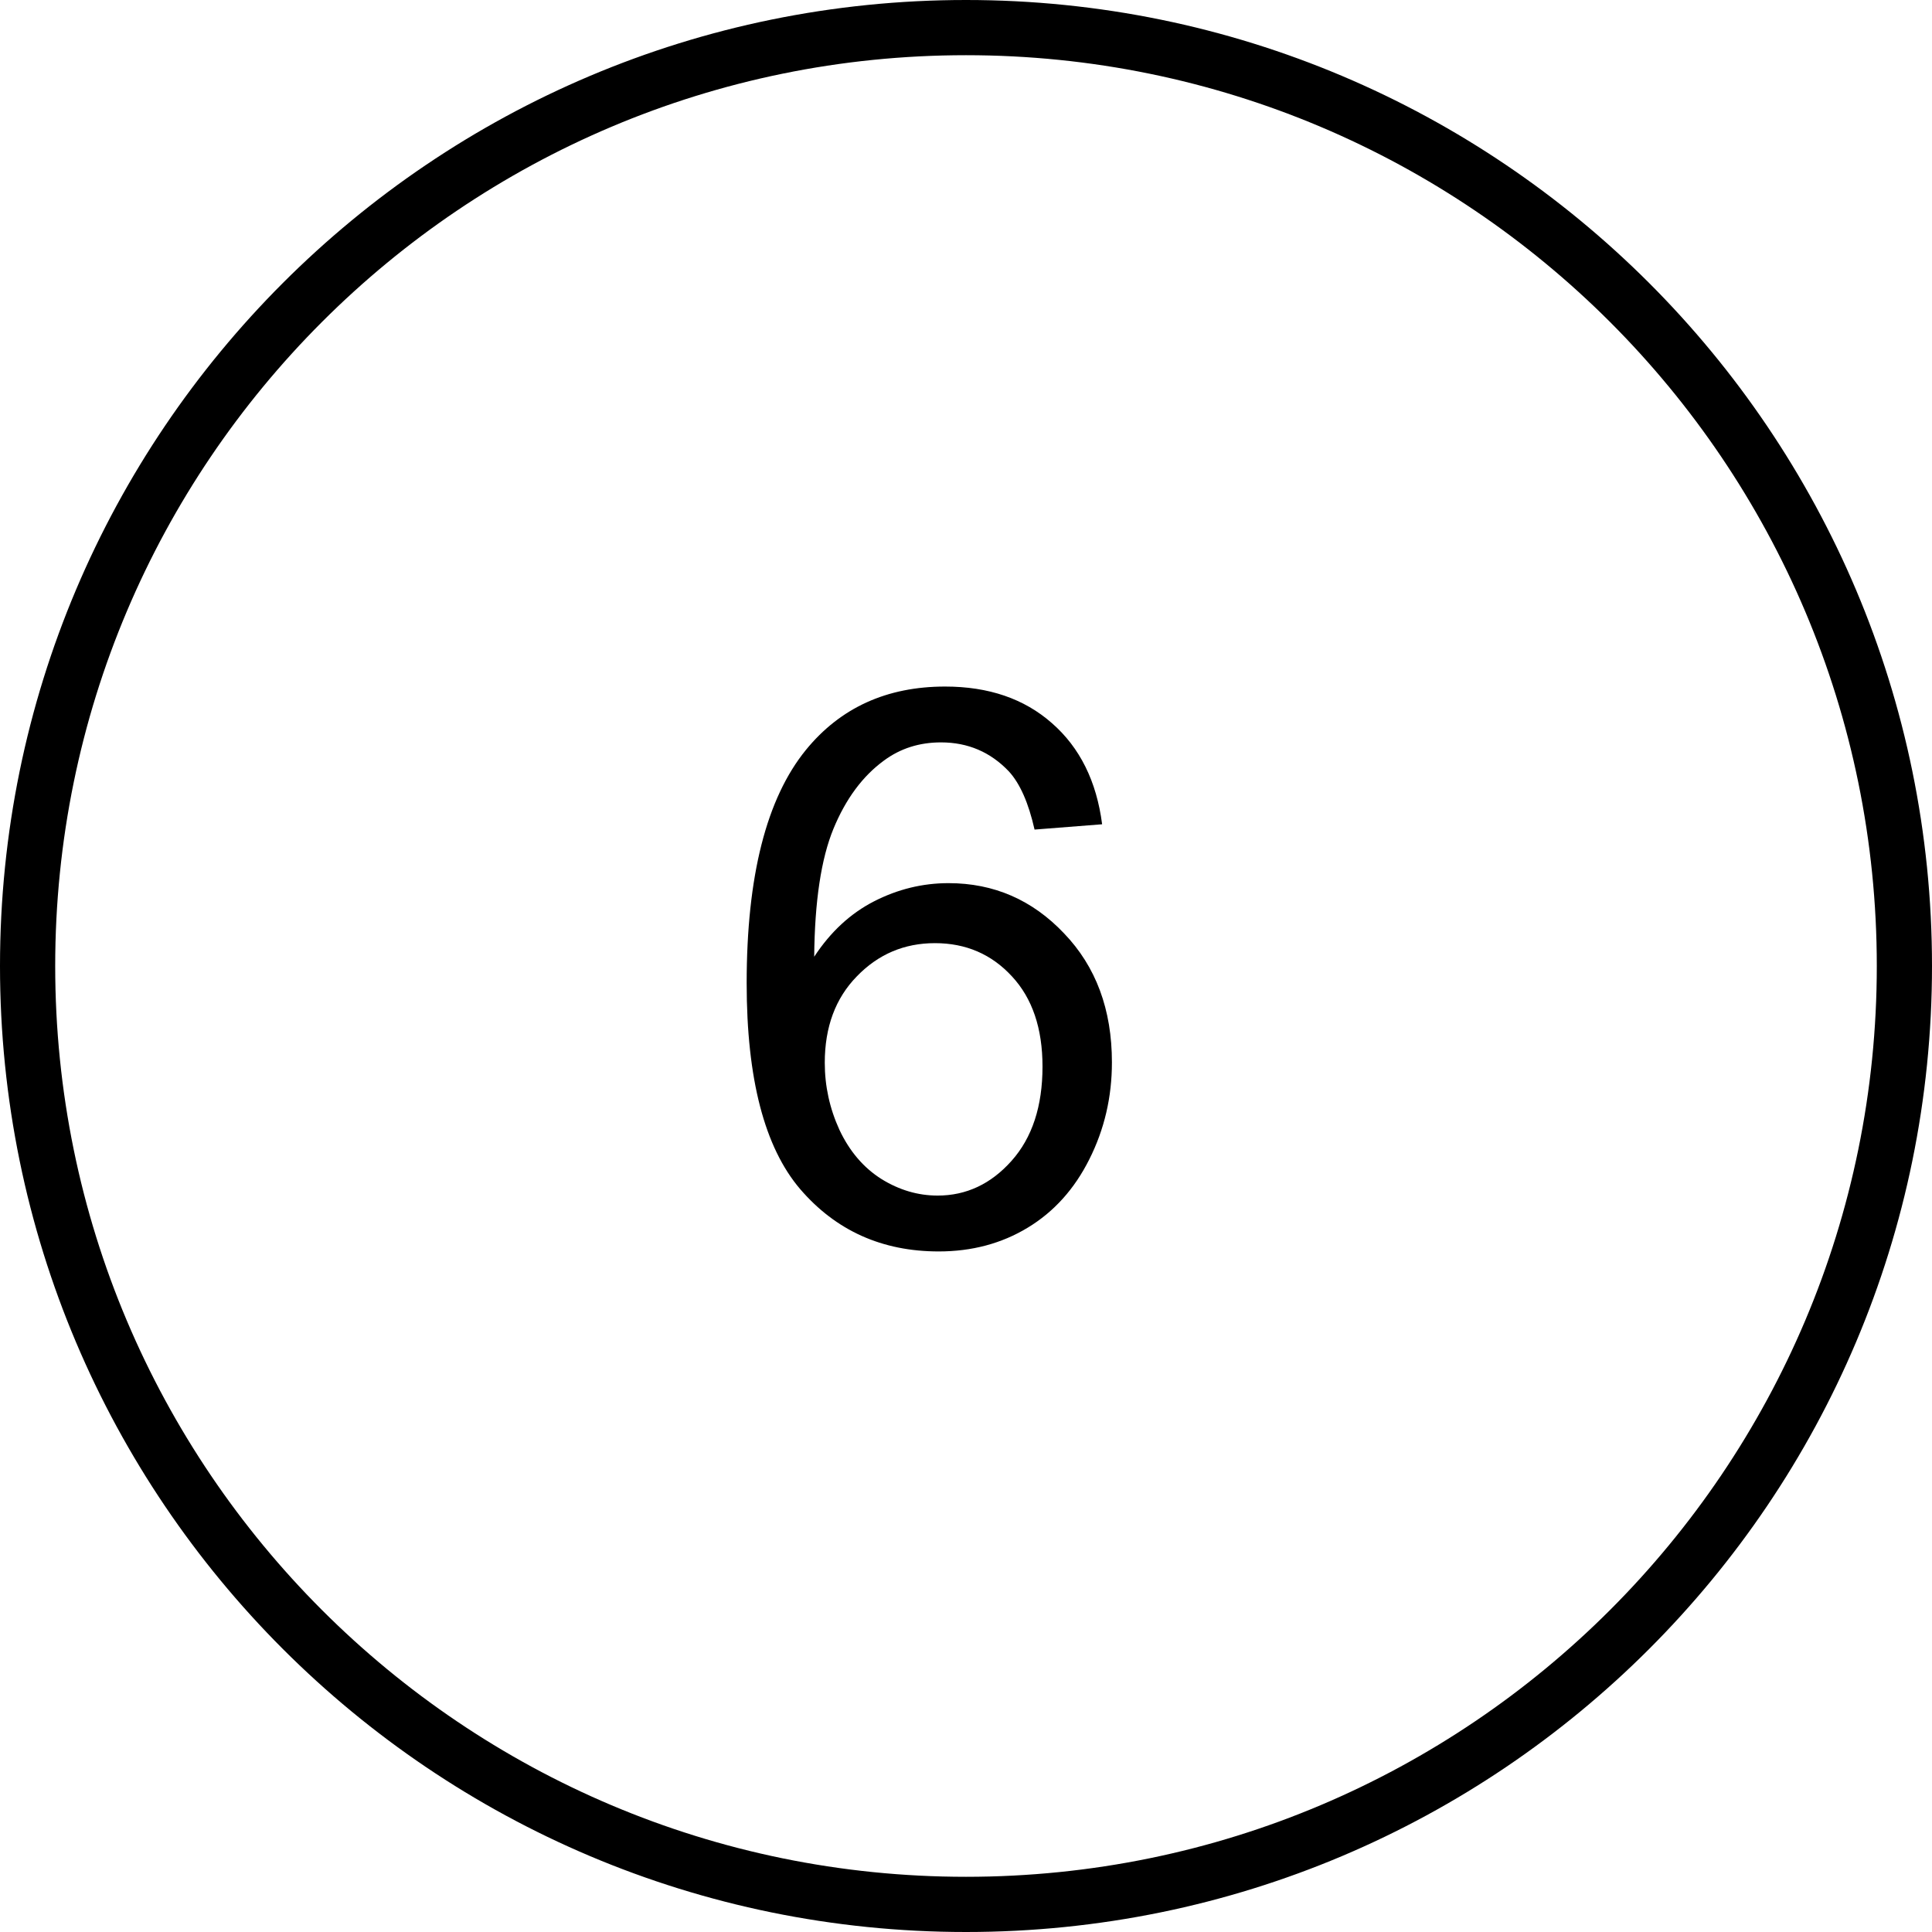 <?xml version="1.0" encoding="UTF-8"?> <svg xmlns="http://www.w3.org/2000/svg" width="70" height="70" viewBox="0 0 70 70" fill="none"><path d="M39.932 29.865L37.484 30.057C37.266 29.09 36.956 28.389 36.555 27.951C35.889 27.249 35.069 26.898 34.094 26.898C33.31 26.898 32.622 27.117 32.029 27.555C31.255 28.12 30.644 28.945 30.197 30.029C29.751 31.114 29.518 32.659 29.5 34.664C30.092 33.762 30.817 33.092 31.674 32.654C32.531 32.217 33.428 31.998 34.367 31.998C36.008 31.998 37.402 32.604 38.551 33.816C39.708 35.02 40.287 36.578 40.287 38.492C40.287 39.75 40.014 40.921 39.467 42.006C38.929 43.081 38.186 43.906 37.238 44.48C36.29 45.055 35.215 45.342 34.012 45.342C31.961 45.342 30.288 44.59 28.994 43.086C27.7 41.573 27.053 39.085 27.053 35.621C27.053 31.747 27.768 28.931 29.199 27.172C30.448 25.641 32.13 24.875 34.244 24.875C35.821 24.875 37.111 25.317 38.113 26.201C39.125 27.085 39.731 28.307 39.932 29.865ZM29.883 38.506C29.883 39.353 30.061 40.165 30.416 40.94C30.781 41.714 31.287 42.307 31.934 42.717C32.581 43.118 33.26 43.318 33.971 43.318C35.01 43.318 35.903 42.899 36.65 42.06C37.398 41.222 37.772 40.083 37.772 38.643C37.772 37.257 37.402 36.168 36.664 35.375C35.926 34.573 34.996 34.172 33.875 34.172C32.763 34.172 31.82 34.573 31.045 35.375C30.27 36.168 29.883 37.212 29.883 38.506Z" fill="black"></path><path fill-rule="evenodd" clip-rule="evenodd" d="M35 68C53.225 68 68 53.225 68 35C68 16.775 53.225 2 35 2C16.775 2 2 16.775 2 35C2 53.225 16.775 68 35 68ZM35 70C54.33 70 70 54.33 70 35C70 15.67 54.33 0 35 0C15.67 0 0 15.67 0 35C0 54.33 15.67 70 35 70Z" fill="black"></path></svg> 
